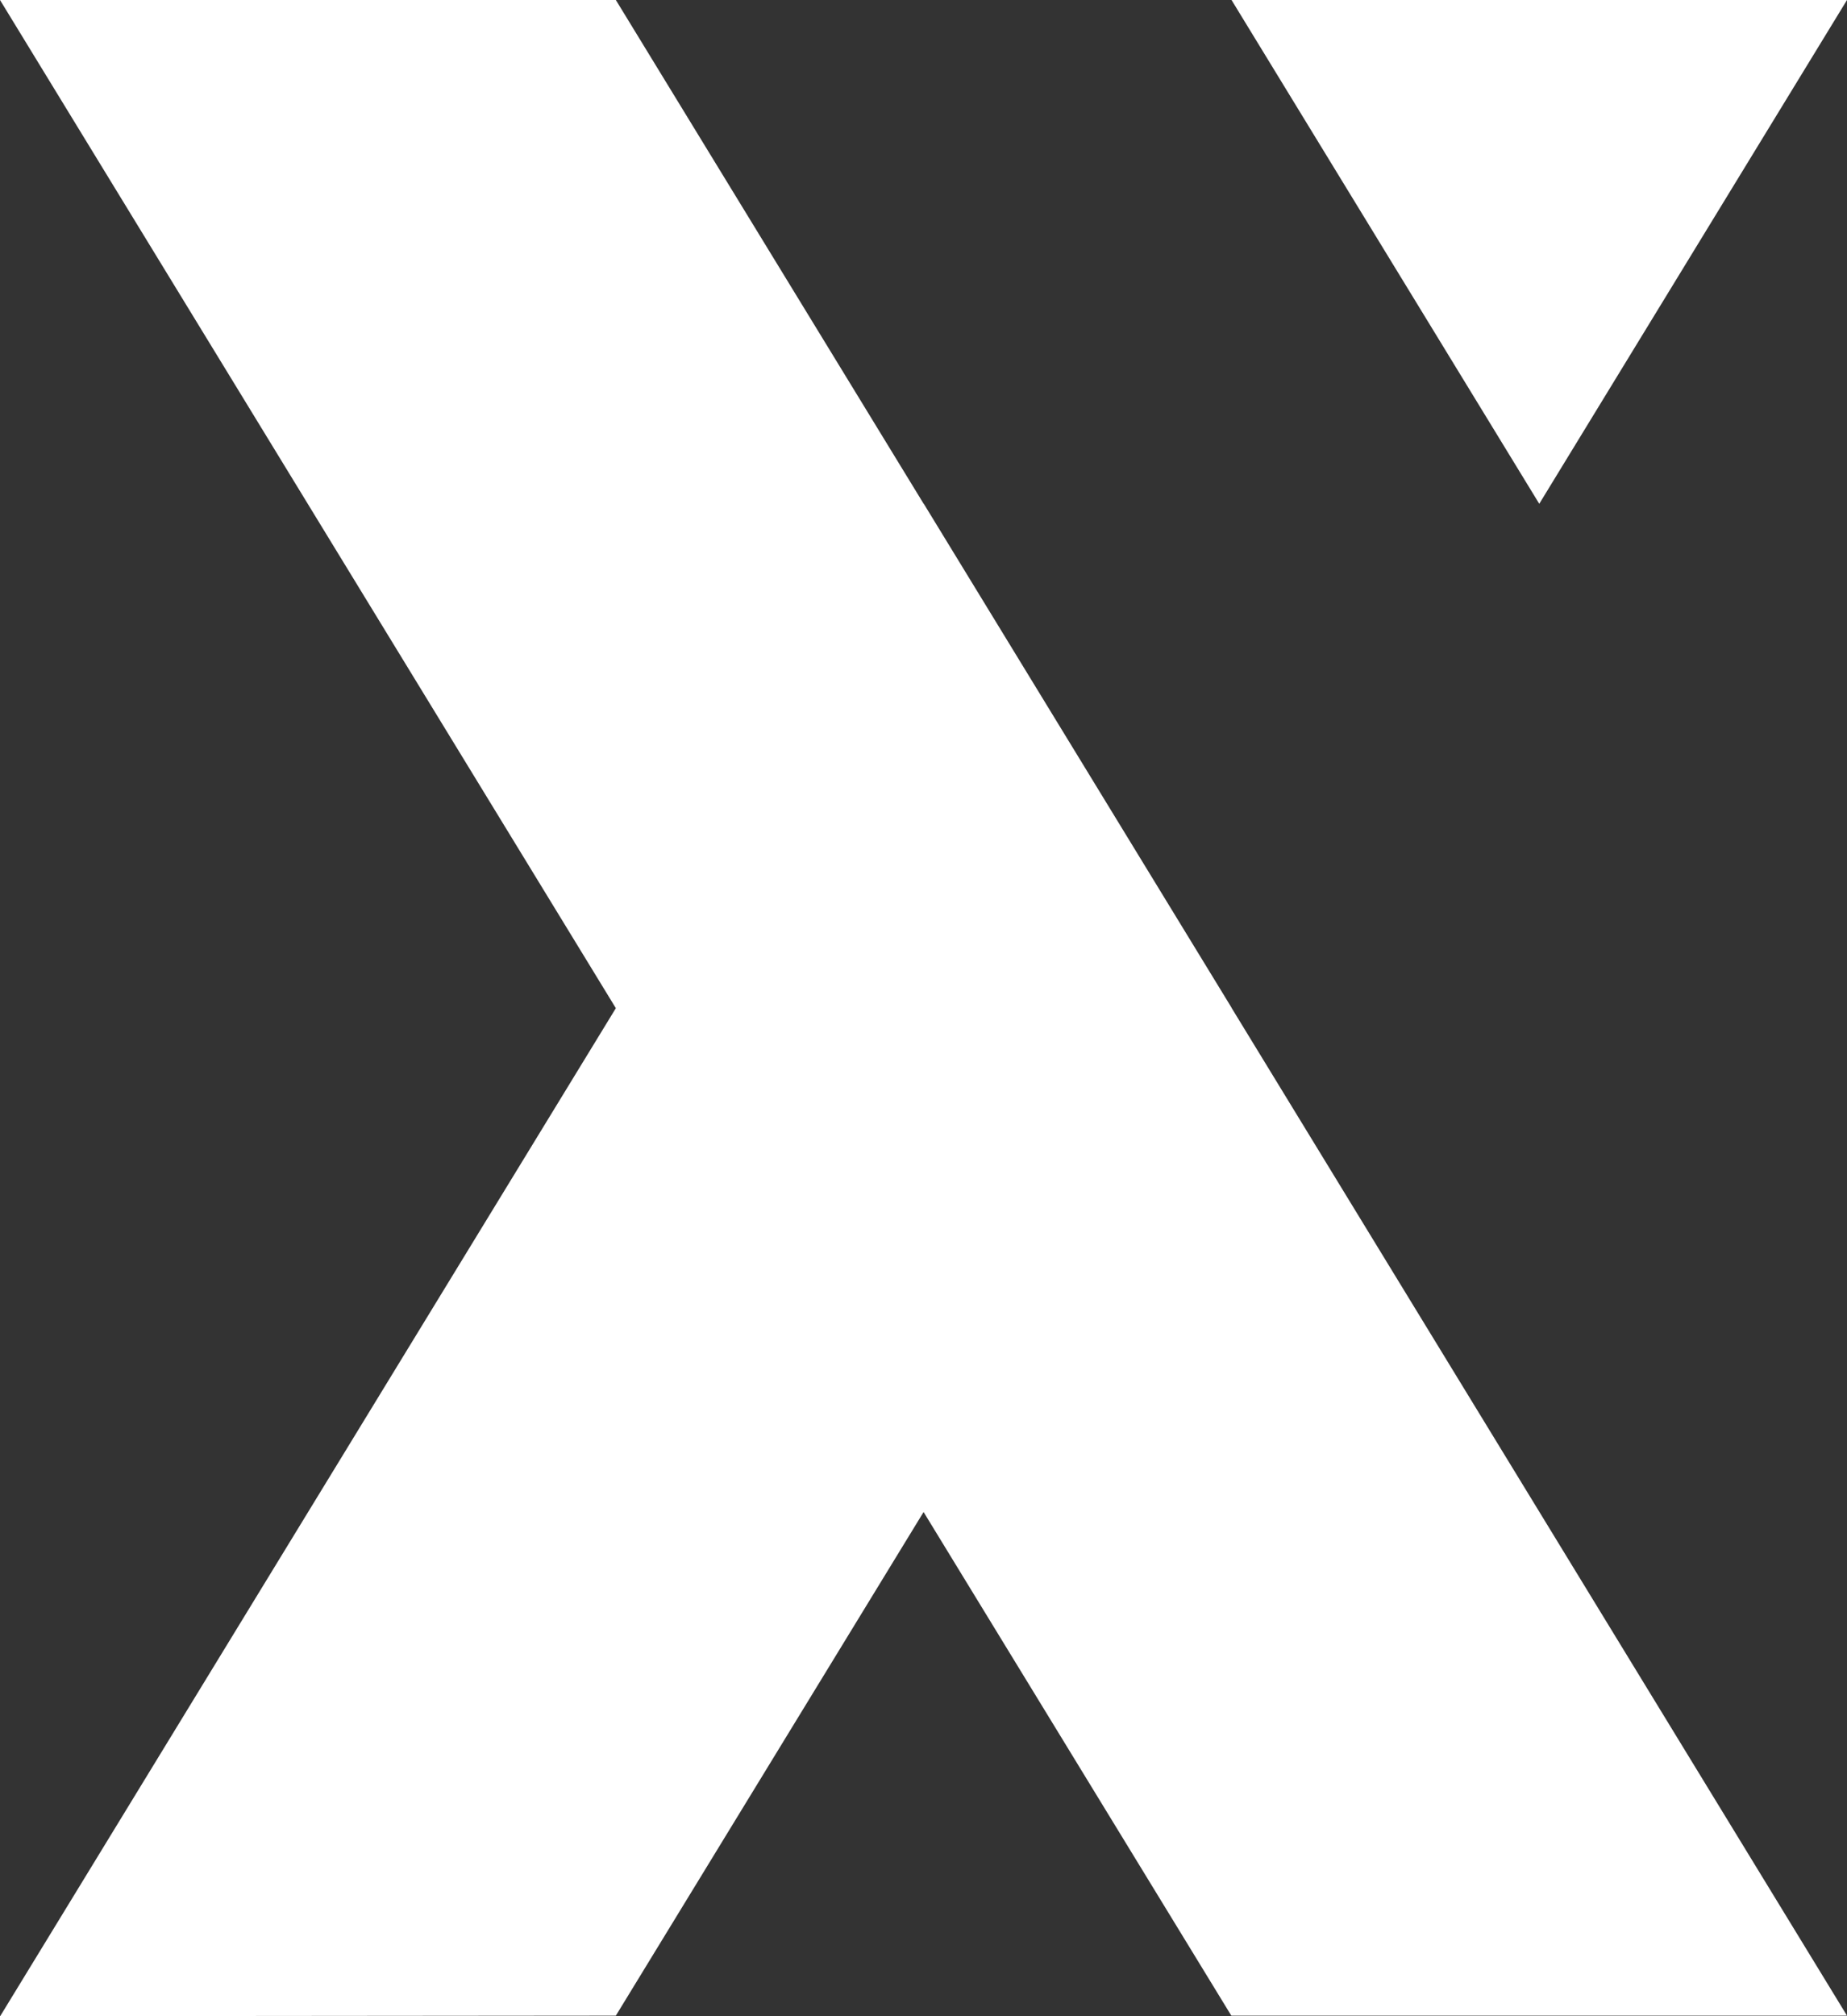 <svg xmlns="http://www.w3.org/2000/svg" width="44" height="48" viewBox="0 0 44 48" fill="none"><rect x="0" y="0" width="44" height="48" fill="#333333" stroke="none"/><path d="M29.338 23.989L22.007 11.994V11.999L14.671 0H0L14.671 24.002L0.004 48L14.671 47.987L22.002 35.997L29.333 47.987H44L29.338 23.993V23.989Z" fill="white"></path><path d="M44 0H29.338L36.669 11.994L44 0Z" fill="white"></path></svg>
